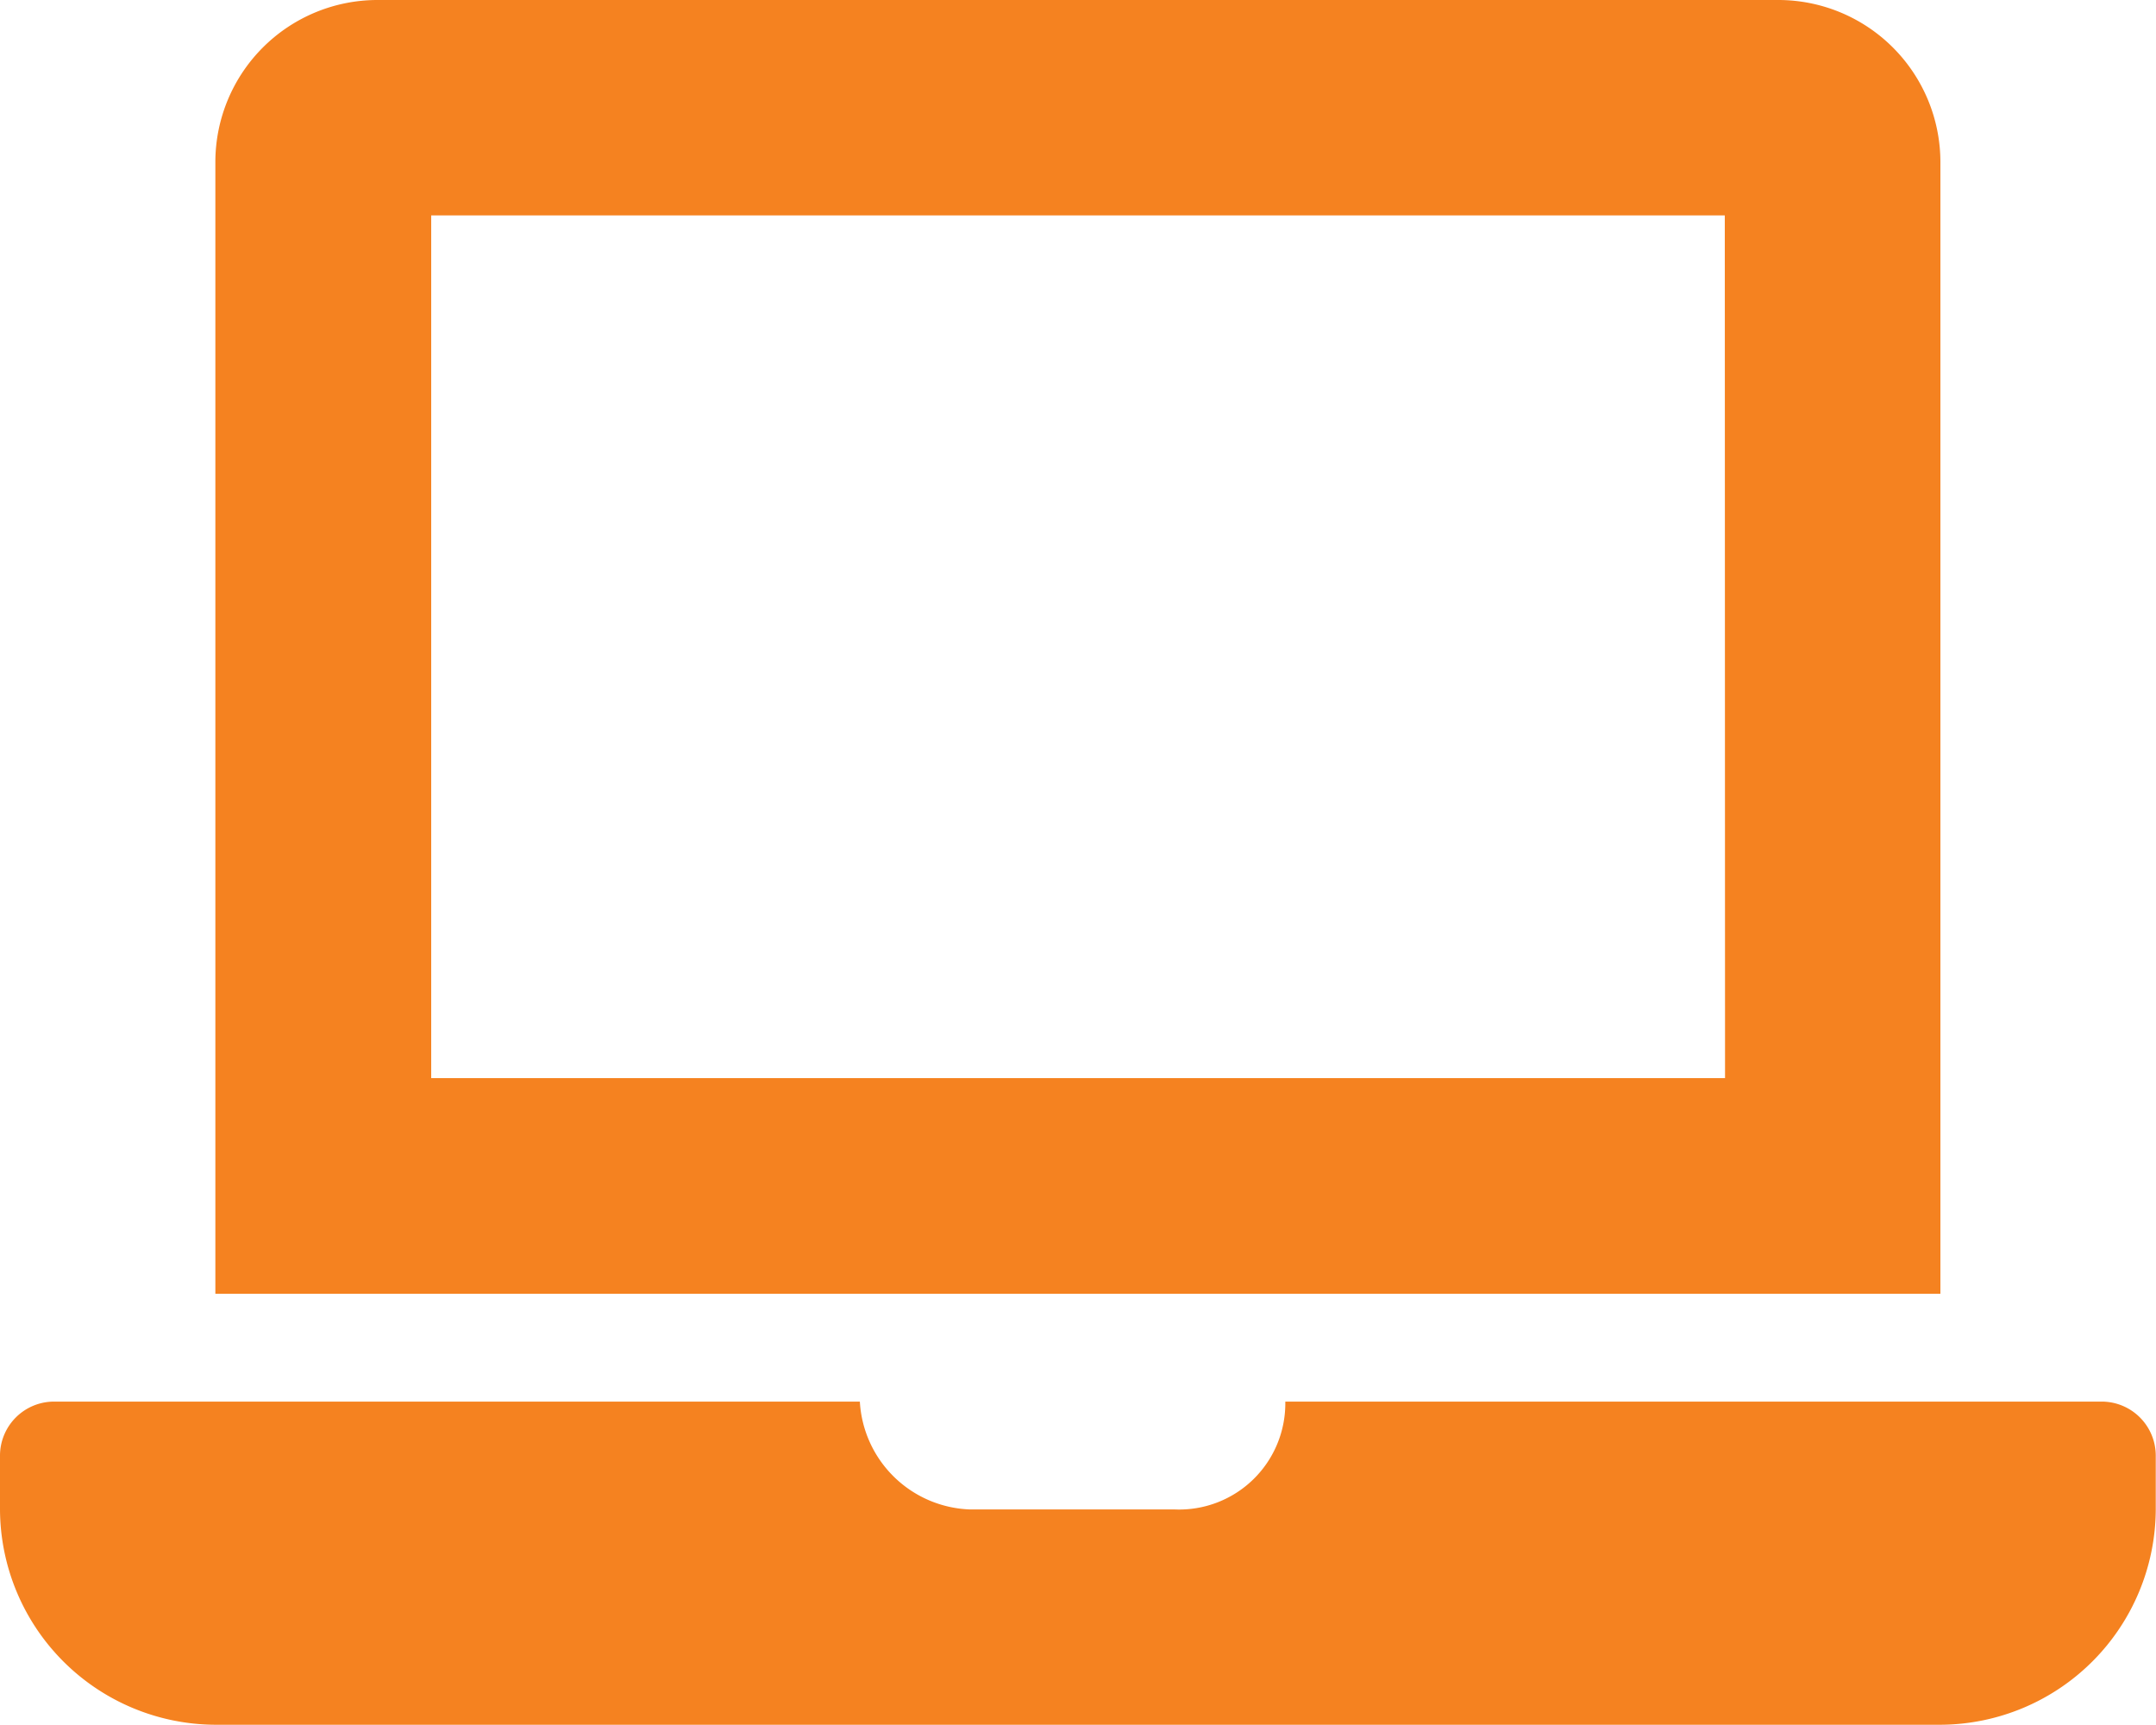 <svg xmlns="http://www.w3.org/2000/svg" width="27.03" height="21.624" viewBox="0 0 27.03 21.624">
  <path id="Icon_awesome-laptop" data-name="Icon awesome-laptop" d="M26.355,17.57H16.114a1.331,1.331,0,0,1-1.383,1.352H12.164A1.434,1.434,0,0,1,10.78,17.57H.676A.678.678,0,0,0,0,18.245v.676a2.711,2.711,0,0,0,2.7,2.7H24.327a2.711,2.711,0,0,0,2.7-2.7v-.676A.678.678,0,0,0,26.355,17.57ZM24.327,2.027A2.033,2.033,0,0,0,22.3,0H4.73A2.033,2.033,0,0,0,2.7,2.027V16.218H24.327Zm-2.7,11.488H5.406V2.7H21.624Z" fill="#F58220"/>
</svg>

